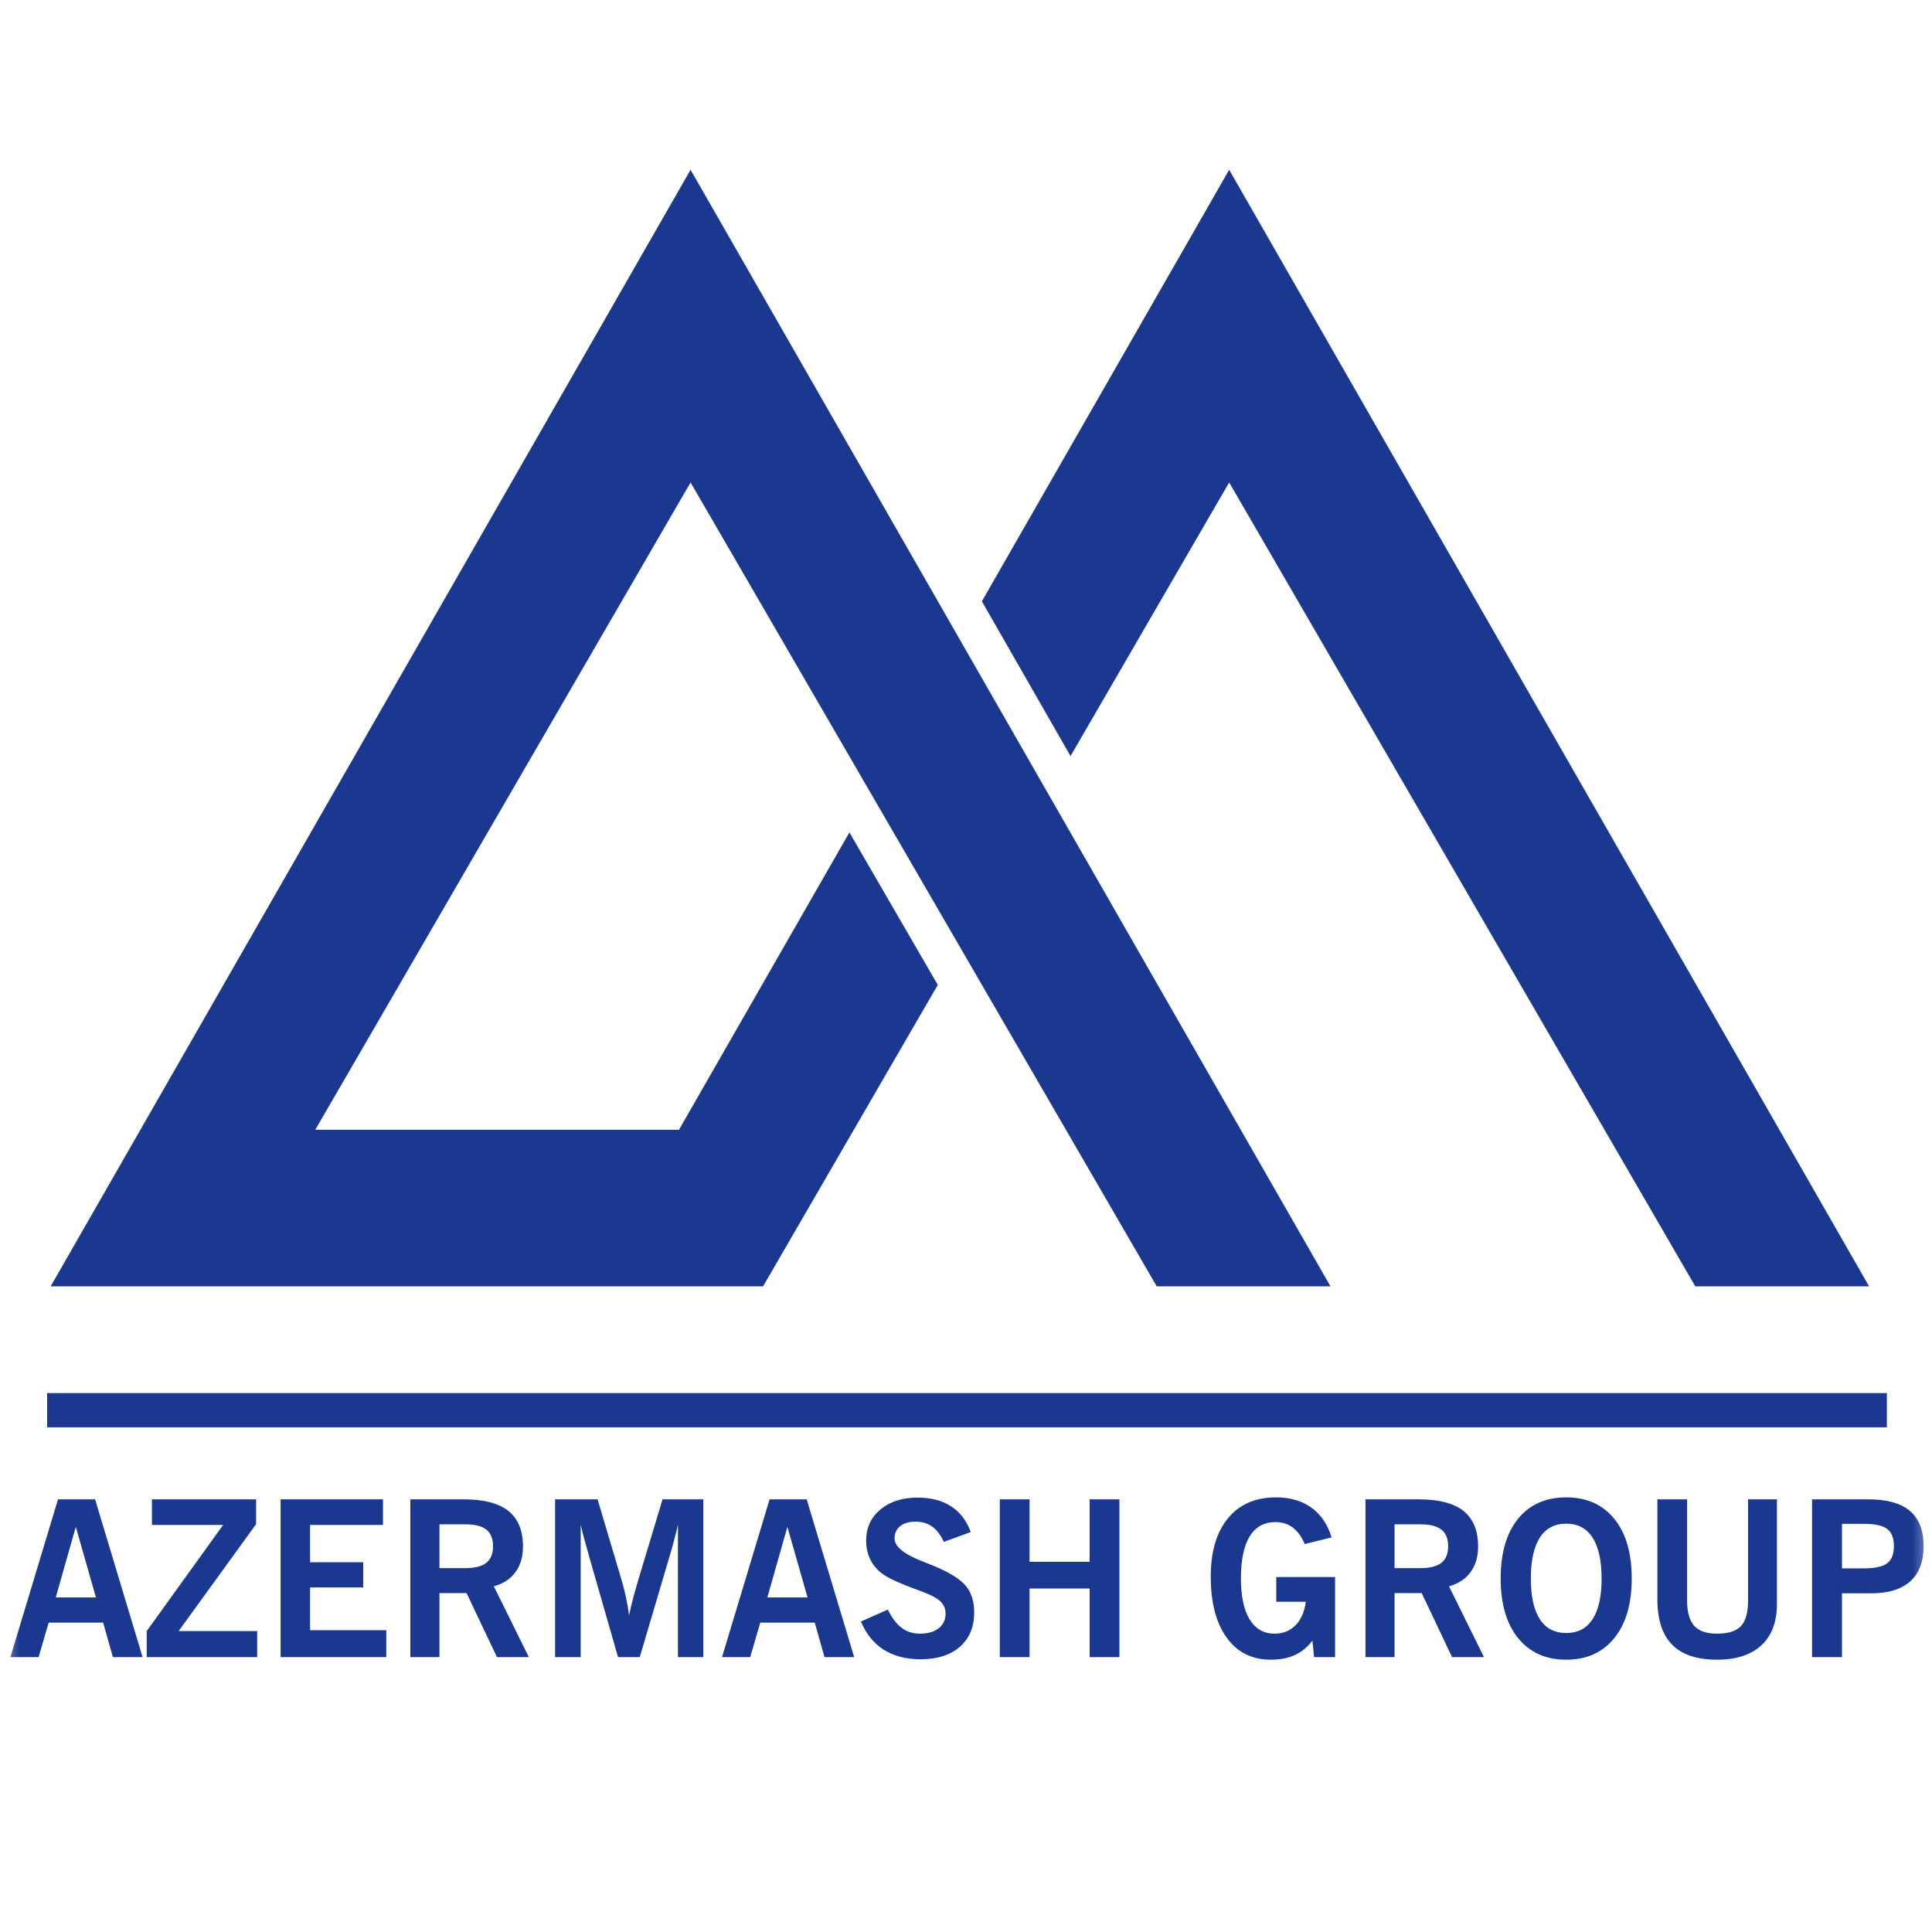 <svg width="50" height="50" viewBox="0 0 50 50" fill="none" xmlns="http://www.w3.org/2000/svg">
<mask id="mask0_119_33" style="mask-type:alpha" maskUnits="userSpaceOnUse" x="0" y="0" width="50" height="50">
<rect width="50" height="50" fill="#D9D9D9"/>
</mask>
<g mask="url(#mask0_119_33)">
<mask id="mask1_119_33" style="mask-type:luminance" maskUnits="userSpaceOnUse" x="-40" y="-67" width="96" height="134">
<path d="M-40 -67H55.5V66.903H-40V-67Z" fill="white"/>
</mask>
<g mask="url(#mask1_119_33)">
<mask id="mask2_119_33" style="mask-type:luminance" maskUnits="userSpaceOnUse" x="-39" y="-66" width="128" height="179">
<path d="M-38.598 112.939H88.885V-65.621H-38.598V112.939Z" fill="white"/>
</mask>
<g mask="url(#mask2_119_33)">
<path d="M1.443 41.341H2.483L1.962 39.515L1.443 41.341ZM0.27 42.886L1.501 38.803H2.461L3.69 42.886H2.922L2.669 41.993H1.26L0.999 42.886H0.27ZM3.797 42.886V42.212L5.775 39.465H3.932V38.803H6.628V39.445L4.623 42.212H6.656V42.886H3.797ZM7.262 42.886V38.803H9.912V39.465H8.025V40.431H9.401V41.083H8.025V42.189H9.997V42.886H7.262ZM11.373 40.583H12.042C12.288 40.583 12.47 40.537 12.586 40.446C12.702 40.354 12.76 40.211 12.76 40.014C12.76 39.82 12.702 39.678 12.586 39.586C12.47 39.495 12.288 39.449 12.042 39.449H11.373V40.583ZM10.62 42.886V38.803H12.003C12.52 38.803 12.905 38.903 13.157 39.103C13.408 39.304 13.535 39.61 13.535 40.022C13.535 40.288 13.47 40.509 13.34 40.686C13.211 40.864 13.025 40.986 12.781 41.054L13.686 42.886H12.861L12.075 41.229H11.373V42.886H10.62ZM14.366 42.886V38.803H15.465L16.055 40.785C16.11 40.962 16.156 41.136 16.193 41.307C16.23 41.476 16.259 41.642 16.28 41.803C16.313 41.651 16.35 41.495 16.392 41.335C16.434 41.175 16.486 40.996 16.546 40.797L17.147 38.803H18.202V42.886H17.545V39.461C17.51 39.612 17.473 39.763 17.432 39.913C17.392 40.064 17.349 40.213 17.303 40.363L16.557 42.886H15.995L15.27 40.363C15.195 40.1 15.142 39.907 15.109 39.786C15.077 39.664 15.05 39.556 15.029 39.461V42.886H14.366ZM19.859 41.341H20.899L20.378 39.515L19.859 41.341ZM18.686 42.886L19.917 38.803H20.877L22.106 42.886H21.338L21.086 41.993H19.676L19.415 42.886H18.686ZM22.281 41.965L22.976 41.656C23.084 41.873 23.205 42.031 23.337 42.13C23.47 42.23 23.626 42.279 23.808 42.279C24.012 42.279 24.174 42.232 24.293 42.14C24.412 42.046 24.471 41.921 24.471 41.762C24.471 41.635 24.427 41.53 24.339 41.445C24.251 41.36 24.093 41.276 23.865 41.191C23.834 41.178 23.789 41.163 23.731 41.142C23.331 40.996 23.052 40.871 22.895 40.769C22.739 40.67 22.622 40.544 22.539 40.39C22.457 40.237 22.416 40.063 22.416 39.869C22.416 39.539 22.538 39.273 22.784 39.067C23.03 38.861 23.351 38.758 23.748 38.758C24.094 38.758 24.383 38.833 24.614 38.983C24.846 39.132 25.015 39.355 25.123 39.649L24.427 39.904C24.341 39.721 24.24 39.589 24.123 39.506C24.006 39.422 23.861 39.381 23.69 39.381C23.523 39.381 23.391 39.42 23.296 39.497C23.199 39.575 23.151 39.681 23.151 39.815C23.151 40.021 23.386 40.216 23.856 40.401C24.001 40.458 24.115 40.504 24.197 40.538C24.59 40.705 24.858 40.874 25 41.048C25.141 41.222 25.212 41.449 25.212 41.729C25.212 42.106 25.089 42.402 24.842 42.618C24.596 42.834 24.256 42.942 23.825 42.942C23.45 42.942 23.133 42.859 22.872 42.695C22.611 42.53 22.415 42.287 22.281 41.965ZM25.875 42.886V38.803H26.645V40.42H28.2V38.803H28.97V42.886H28.2V41.111H26.645V42.886H25.875ZM34.007 42.886L33.966 42.458C33.839 42.627 33.687 42.752 33.511 42.832C33.336 42.913 33.128 42.953 32.889 42.953C32.403 42.953 32.022 42.763 31.747 42.383C31.472 42.002 31.334 41.475 31.334 40.8C31.334 40.155 31.483 39.653 31.78 39.292C32.076 38.932 32.491 38.752 33.023 38.752C33.389 38.752 33.694 38.841 33.94 39.018C34.186 39.196 34.36 39.452 34.462 39.788L33.767 39.96C33.684 39.768 33.581 39.626 33.457 39.532C33.333 39.439 33.183 39.392 33.008 39.392C32.716 39.392 32.494 39.515 32.342 39.761C32.191 40.007 32.115 40.37 32.115 40.848C32.115 41.309 32.19 41.662 32.34 41.909C32.491 42.156 32.706 42.279 32.986 42.279C33.205 42.279 33.386 42.206 33.53 42.06C33.673 41.913 33.761 41.711 33.794 41.454H33.03V40.813H34.552V42.886H34.007ZM36.091 40.583H36.76C37.006 40.583 37.188 40.537 37.304 40.446C37.42 40.354 37.478 40.211 37.478 40.014C37.478 39.82 37.42 39.678 37.304 39.586C37.188 39.495 37.006 39.449 36.76 39.449H36.091V40.583ZM35.338 42.886V38.803H36.722C37.239 38.803 37.623 38.903 37.875 39.103C38.127 39.304 38.253 39.61 38.253 40.022C38.253 40.288 38.189 40.509 38.059 40.686C37.929 40.864 37.743 40.986 37.5 41.054L38.405 42.886H37.579L36.793 41.229H36.091V42.886H35.338ZM39.618 40.853C39.618 41.316 39.696 41.666 39.851 41.905C40.006 42.144 40.234 42.262 40.533 42.262C40.833 42.262 41.06 42.144 41.216 41.905C41.371 41.666 41.449 41.316 41.449 40.853C41.449 40.388 41.371 40.035 41.216 39.793C41.06 39.553 40.833 39.432 40.533 39.432C40.234 39.432 40.006 39.553 39.851 39.793C39.696 40.035 39.618 40.388 39.618 40.853ZM38.837 40.853C38.837 40.193 38.987 39.678 39.286 39.307C39.587 38.938 40.002 38.752 40.532 38.752C41.062 38.752 41.478 38.938 41.778 39.307C42.079 39.678 42.229 40.193 42.229 40.853C42.229 41.509 42.079 42.023 41.777 42.395C41.475 42.767 41.06 42.953 40.532 42.953C40.005 42.953 39.592 42.767 39.289 42.395C38.988 42.023 38.837 41.509 38.837 40.853ZM42.893 41.385V38.803H43.662V41.418C43.662 41.721 43.723 41.941 43.846 42.076C43.968 42.212 44.166 42.279 44.437 42.279C44.727 42.279 44.932 42.214 45.055 42.084C45.179 41.953 45.24 41.731 45.24 41.418V38.803H45.987V41.509C45.987 41.973 45.854 42.33 45.586 42.579C45.317 42.829 44.935 42.953 44.437 42.953C43.918 42.953 43.53 42.824 43.276 42.566C43.02 42.306 42.893 41.913 42.893 41.385ZM47.671 40.589H48.242C48.524 40.589 48.724 40.545 48.84 40.457C48.956 40.369 49.014 40.222 49.014 40.014C49.014 39.805 48.956 39.657 48.84 39.569C48.724 39.481 48.524 39.437 48.242 39.437H47.671V40.589ZM46.896 42.886V38.803H48.355C48.836 38.803 49.193 38.903 49.429 39.103C49.665 39.304 49.783 39.607 49.783 40.015C49.783 40.413 49.668 40.716 49.438 40.924C49.207 41.131 48.871 41.235 48.429 41.235H47.671V42.886H46.896Z" fill="#1A3890"/>
<path fill-rule="evenodd" clip-rule="evenodd" d="M1.311 33.291H5.283H5.809H15.249H19.187H19.748L24.27 25.489L21.983 21.543L17.572 29.239H8.159L17.872 12.486L29.936 33.291H34.433L17.872 4.394L1.311 33.291ZM48.372 33.291H43.874L31.811 12.486L27.705 19.567L25.411 15.562L31.811 4.394L48.372 33.291Z" fill="#1A3890"/>
<path fill-rule="evenodd" clip-rule="evenodd" d="M1.22 36.053H48.832V36.939H1.22V36.053Z" fill="#1A3890"/>
</g>
</g>
</g>
</svg>
